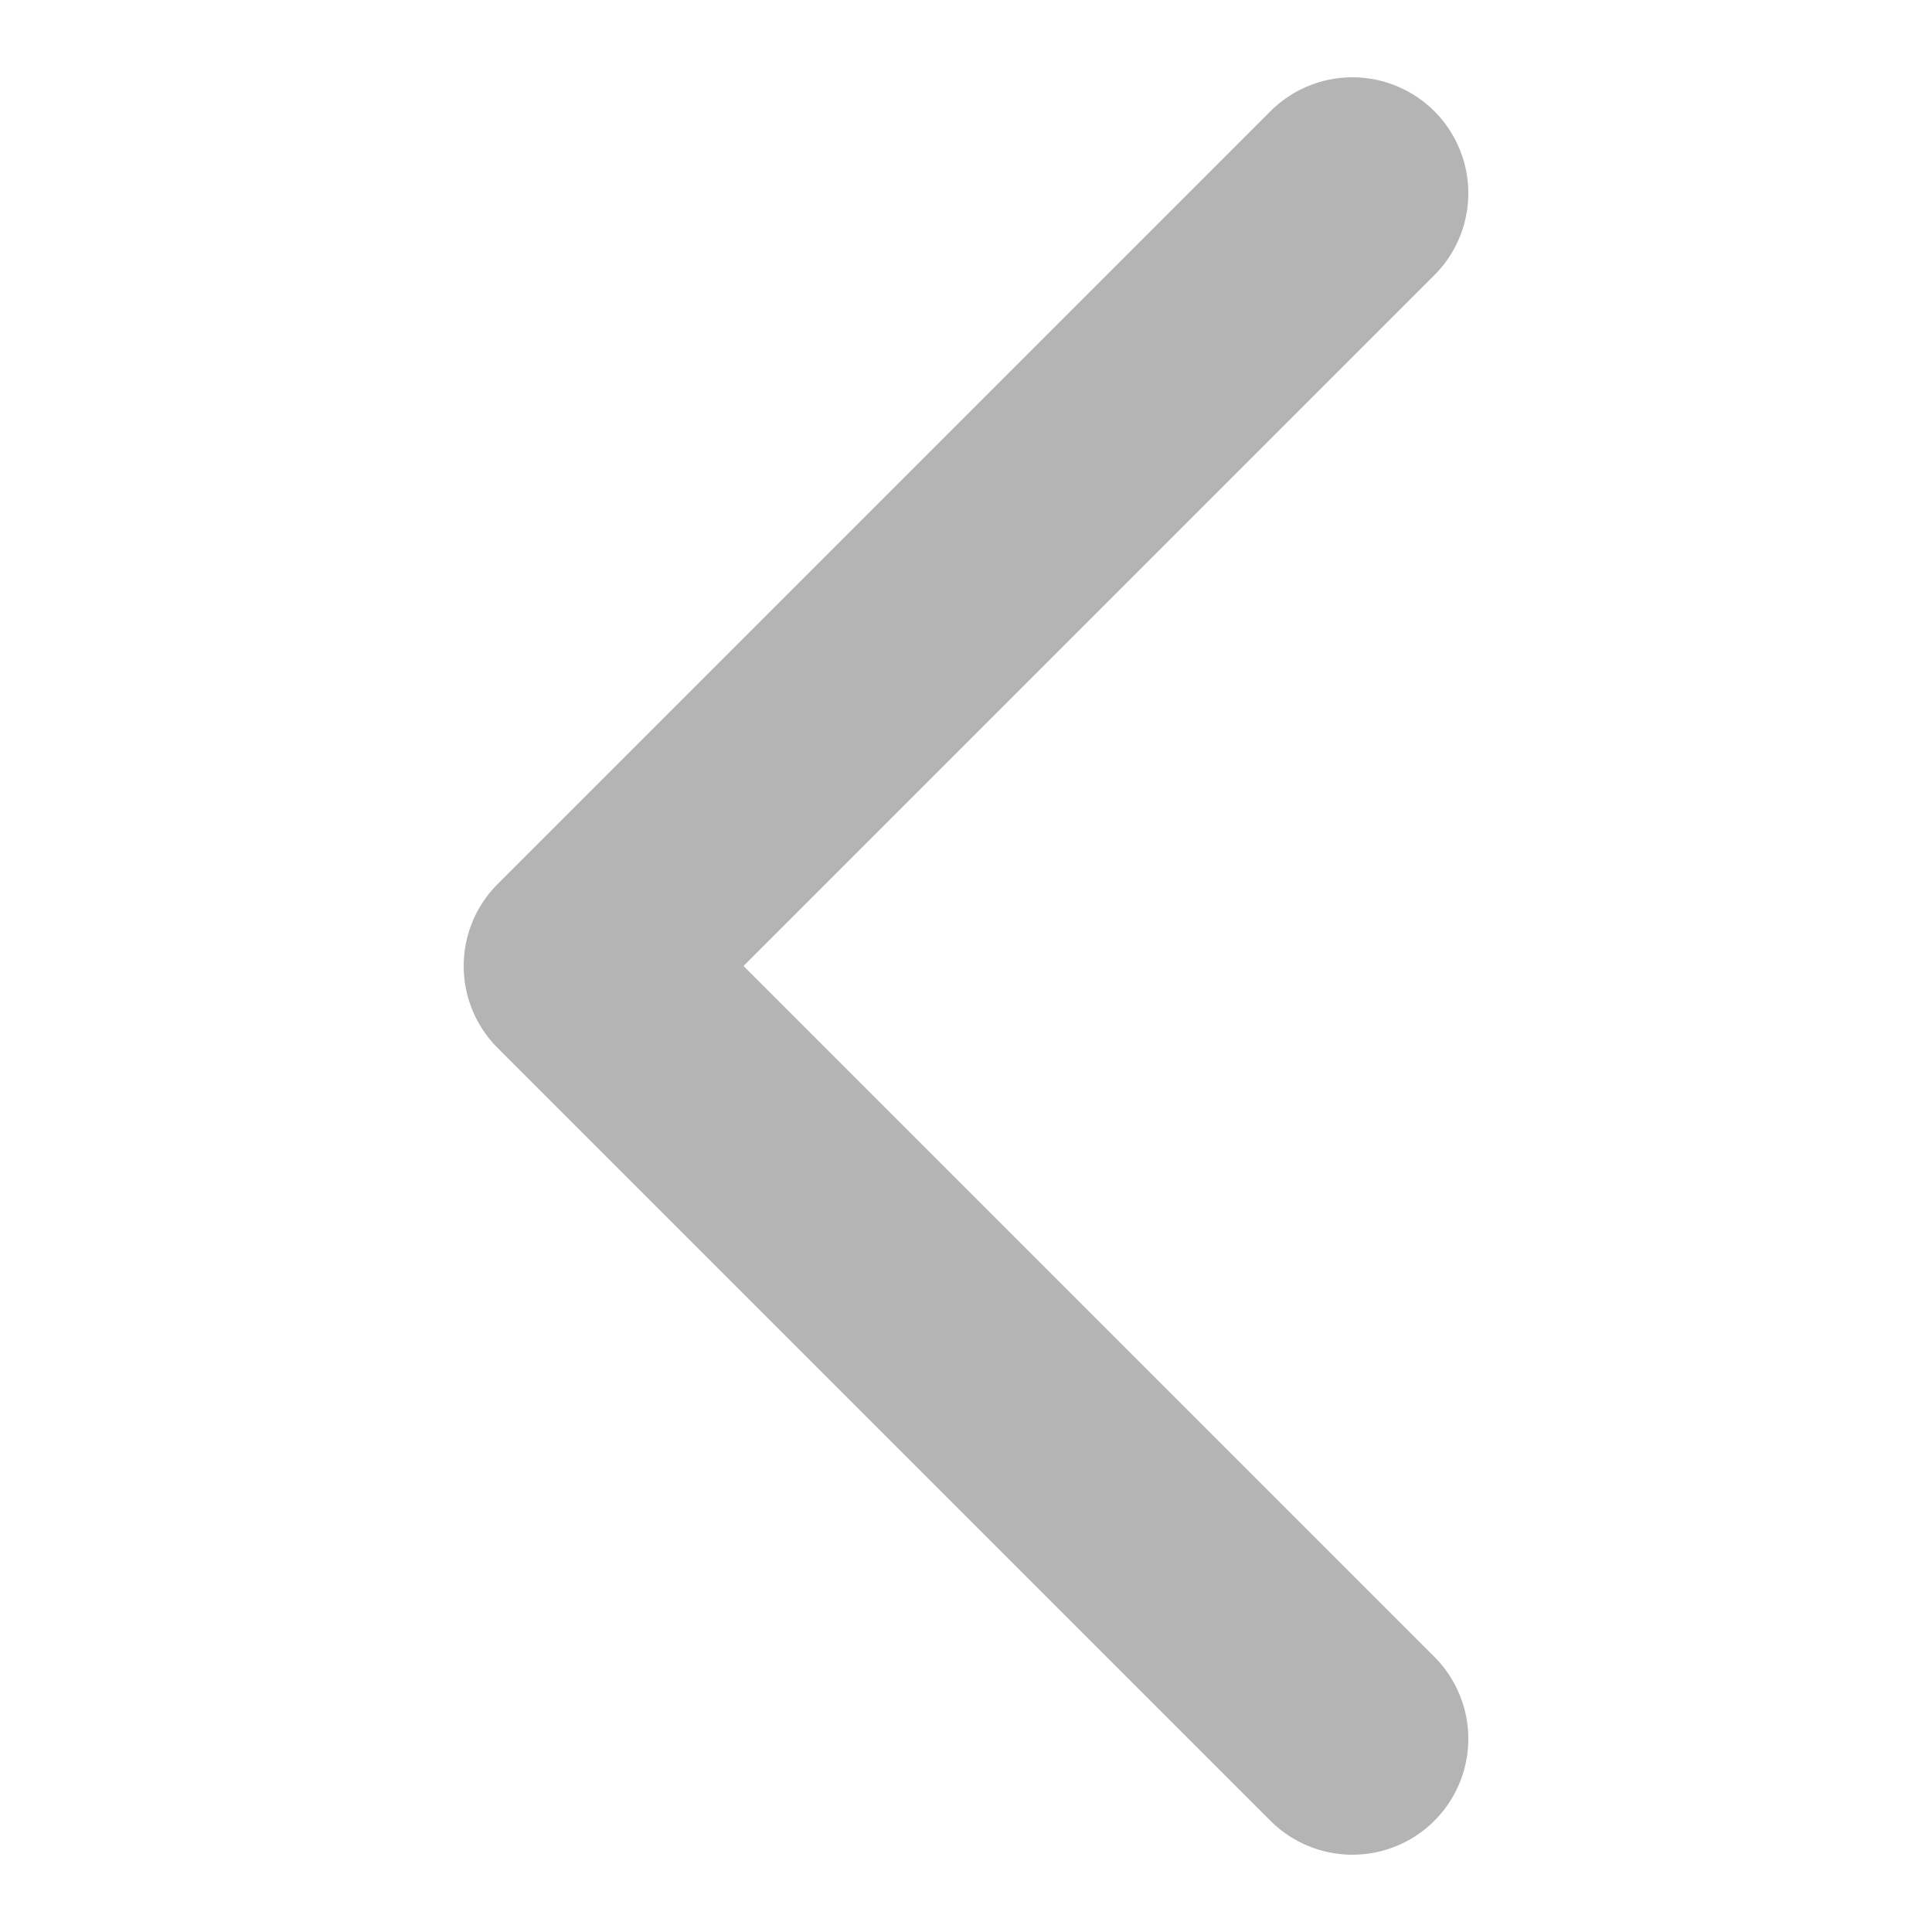 <svg xmlns="http://www.w3.org/2000/svg" xmlns:xlink="http://www.w3.org/1999/xlink" width="25" height="25" viewBox="0 0 25 25">
  <defs>
    <clipPath id="clip-path">
      <rect id="Rectangle_11691" data-name="Rectangle 11691" width="25" height="25" transform="translate(0 0.249)" fill="#fff"/>
    </clipPath>
  </defs>
  <g id="Left_Arrow_Pagination" data-name="Left Arrow_Pagination" transform="translate(0 -0.249)" clip-path="url(#clip-path)">
    <path id="chevron-down" d="M6,19,16,9,26,19" transform="translate(-1.5 28.749) rotate(-90)" fill="none" stroke="#b4b4b4" stroke-linecap="round" stroke-linejoin="round" stroke-width="3"/>
  </g>
</svg>
